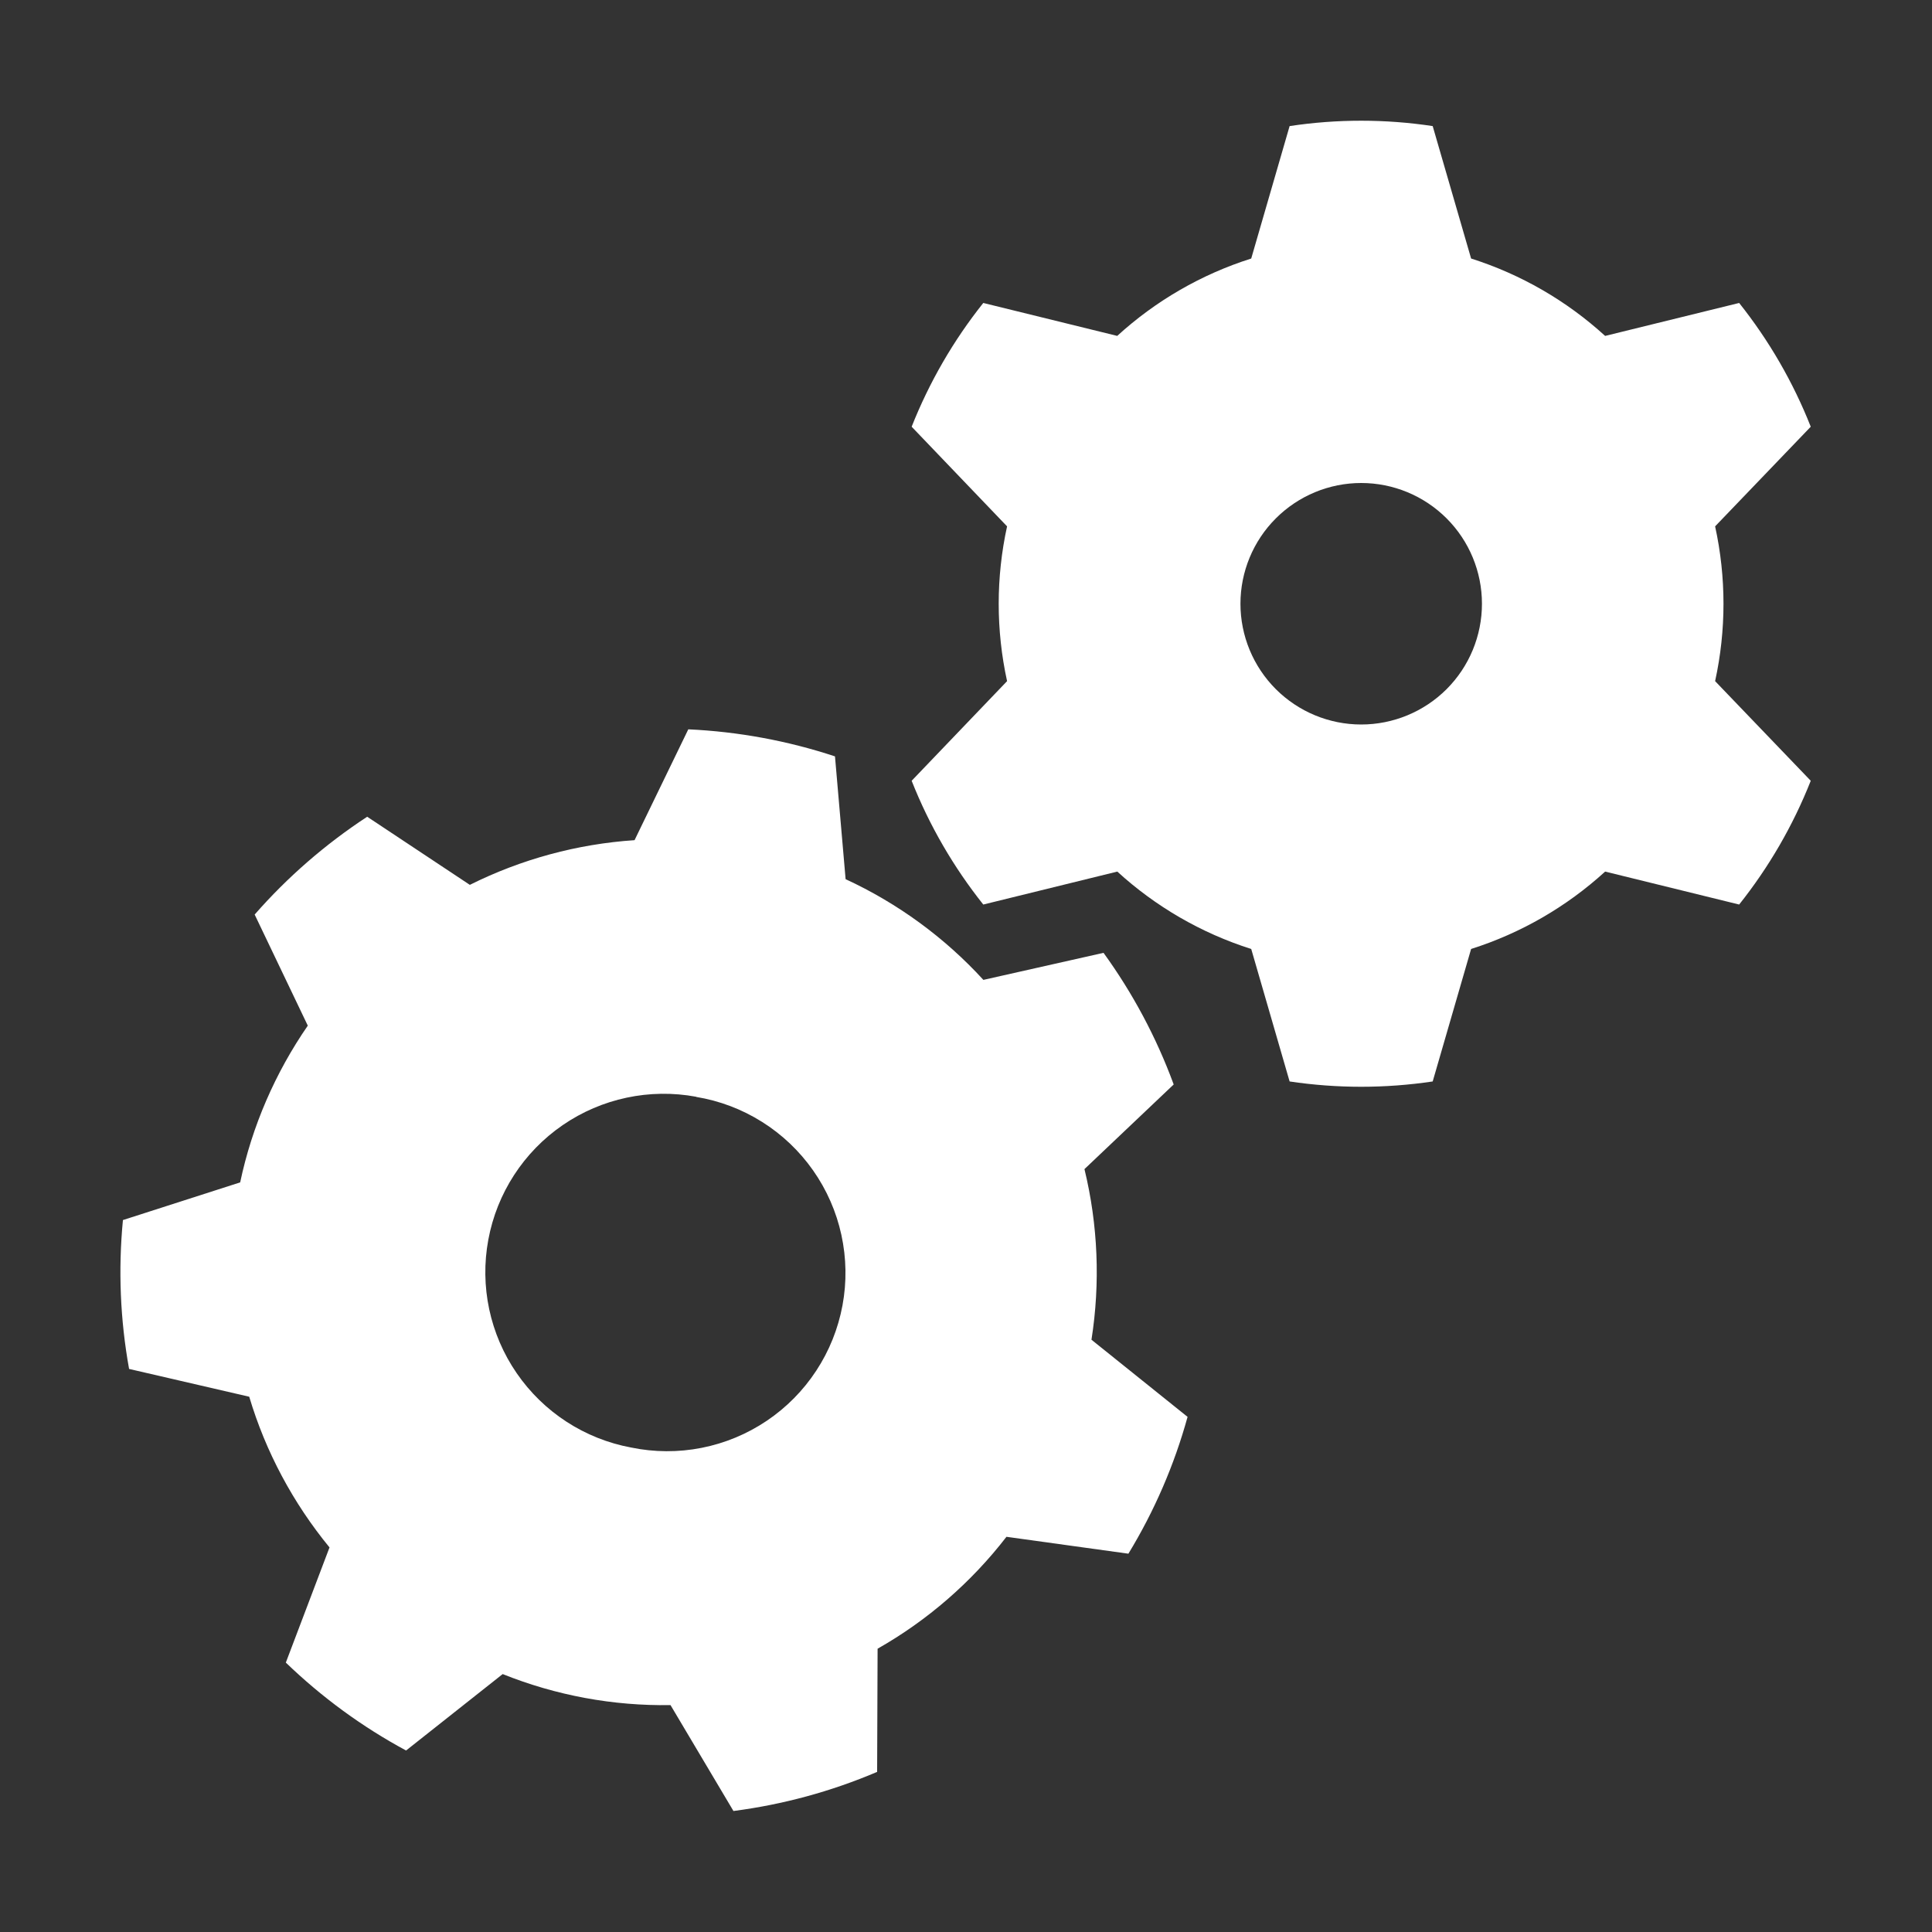 <?xml version="1.0" encoding="UTF-8"?> <svg xmlns="http://www.w3.org/2000/svg" width="54" height="54" viewBox="0 0 54 54" fill="none"><rect x="0" y="0" width="54" height="54" fill="#333333" stroke="none"/><path fill-rule="evenodd" clip-rule="evenodd" d="M31.229 9.389L27.483 8.468C26.648 9.516 25.974 10.682 25.481 11.927L28.148 14.712C27.836 16.137 27.836 17.613 28.148 19.038L25.481 21.823C25.977 23.078 26.656 24.243 27.483 25.282L31.229 24.361C32.292 25.333 33.568 26.079 34.972 26.524L36.045 30.227C37.371 30.425 38.719 30.425 40.044 30.227L41.118 26.524C42.508 26.083 43.786 25.345 44.864 24.361L48.61 25.282C49.437 24.243 50.115 23.078 50.611 21.823L47.938 19.038C48.25 17.613 48.25 16.137 47.938 14.712L50.611 11.927C50.119 10.682 49.444 9.516 48.61 8.468L44.864 9.389C43.786 8.405 42.508 7.667 41.118 7.226L40.044 3.524C38.719 3.324 37.371 3.324 36.045 3.524L34.972 7.226C33.581 7.667 32.303 8.405 31.226 9.389H31.229ZM41.421 16.875C41.421 17.77 41.066 18.629 40.433 19.262C39.8 19.894 38.941 20.25 38.046 20.25C37.151 20.25 36.293 19.894 35.66 19.262C35.027 18.629 34.671 17.77 34.671 16.875C34.671 15.98 35.027 15.121 35.66 14.489C36.293 13.856 37.151 13.5 38.046 13.5C38.941 13.5 39.8 13.856 40.433 14.489C41.066 15.121 41.421 15.98 41.421 16.875Z" fill="white"></path><path fill-rule="evenodd" clip-rule="evenodd" d="M23.338 21.141C22.012 20.703 20.632 20.449 19.238 20.385L17.736 23.483C16.134 23.59 14.569 24.015 13.132 24.732L10.263 22.828C9.099 23.591 8.036 24.513 7.118 25.562L8.603 28.667C7.692 29.987 7.044 31.479 6.713 33.048L3.436 34.101C3.302 35.489 3.36 36.89 3.608 38.262L6.966 39.039C7.425 40.578 8.191 42.009 9.21 43.251L7.989 46.47C8.994 47.439 10.122 48.266 11.35 48.927L14.05 46.791C15.541 47.389 17.136 47.684 18.741 47.658L20.5 50.618C21.88 50.439 23.233 50.072 24.516 49.525L24.529 46.082C25.926 45.289 27.15 44.225 28.131 42.954L31.539 43.426C32.265 42.235 32.822 40.946 33.193 39.602L30.507 37.446C30.756 35.859 30.69 34.238 30.311 32.677L32.805 30.311C32.323 29 31.663 27.763 30.844 26.632L27.486 27.388C26.402 26.204 25.093 25.247 23.635 24.573L23.338 21.141ZM19.457 30.659C20.111 30.766 20.737 31.003 21.298 31.356C21.86 31.709 22.345 32.17 22.726 32.713C23.107 33.255 23.376 33.868 23.517 34.516C23.658 35.164 23.669 35.833 23.548 36.485C23.427 37.137 23.178 37.758 22.814 38.312C22.45 38.867 21.979 39.343 21.429 39.713C20.879 40.083 20.261 40.34 19.61 40.468C18.96 40.596 18.29 40.593 17.641 40.459C16.341 40.218 15.19 39.47 14.441 38.38C13.692 37.291 13.407 35.948 13.649 34.648C13.89 33.348 14.637 32.197 15.727 31.448C16.817 30.699 18.16 30.414 19.46 30.655L19.457 30.659Z" fill="white"></path></svg> 